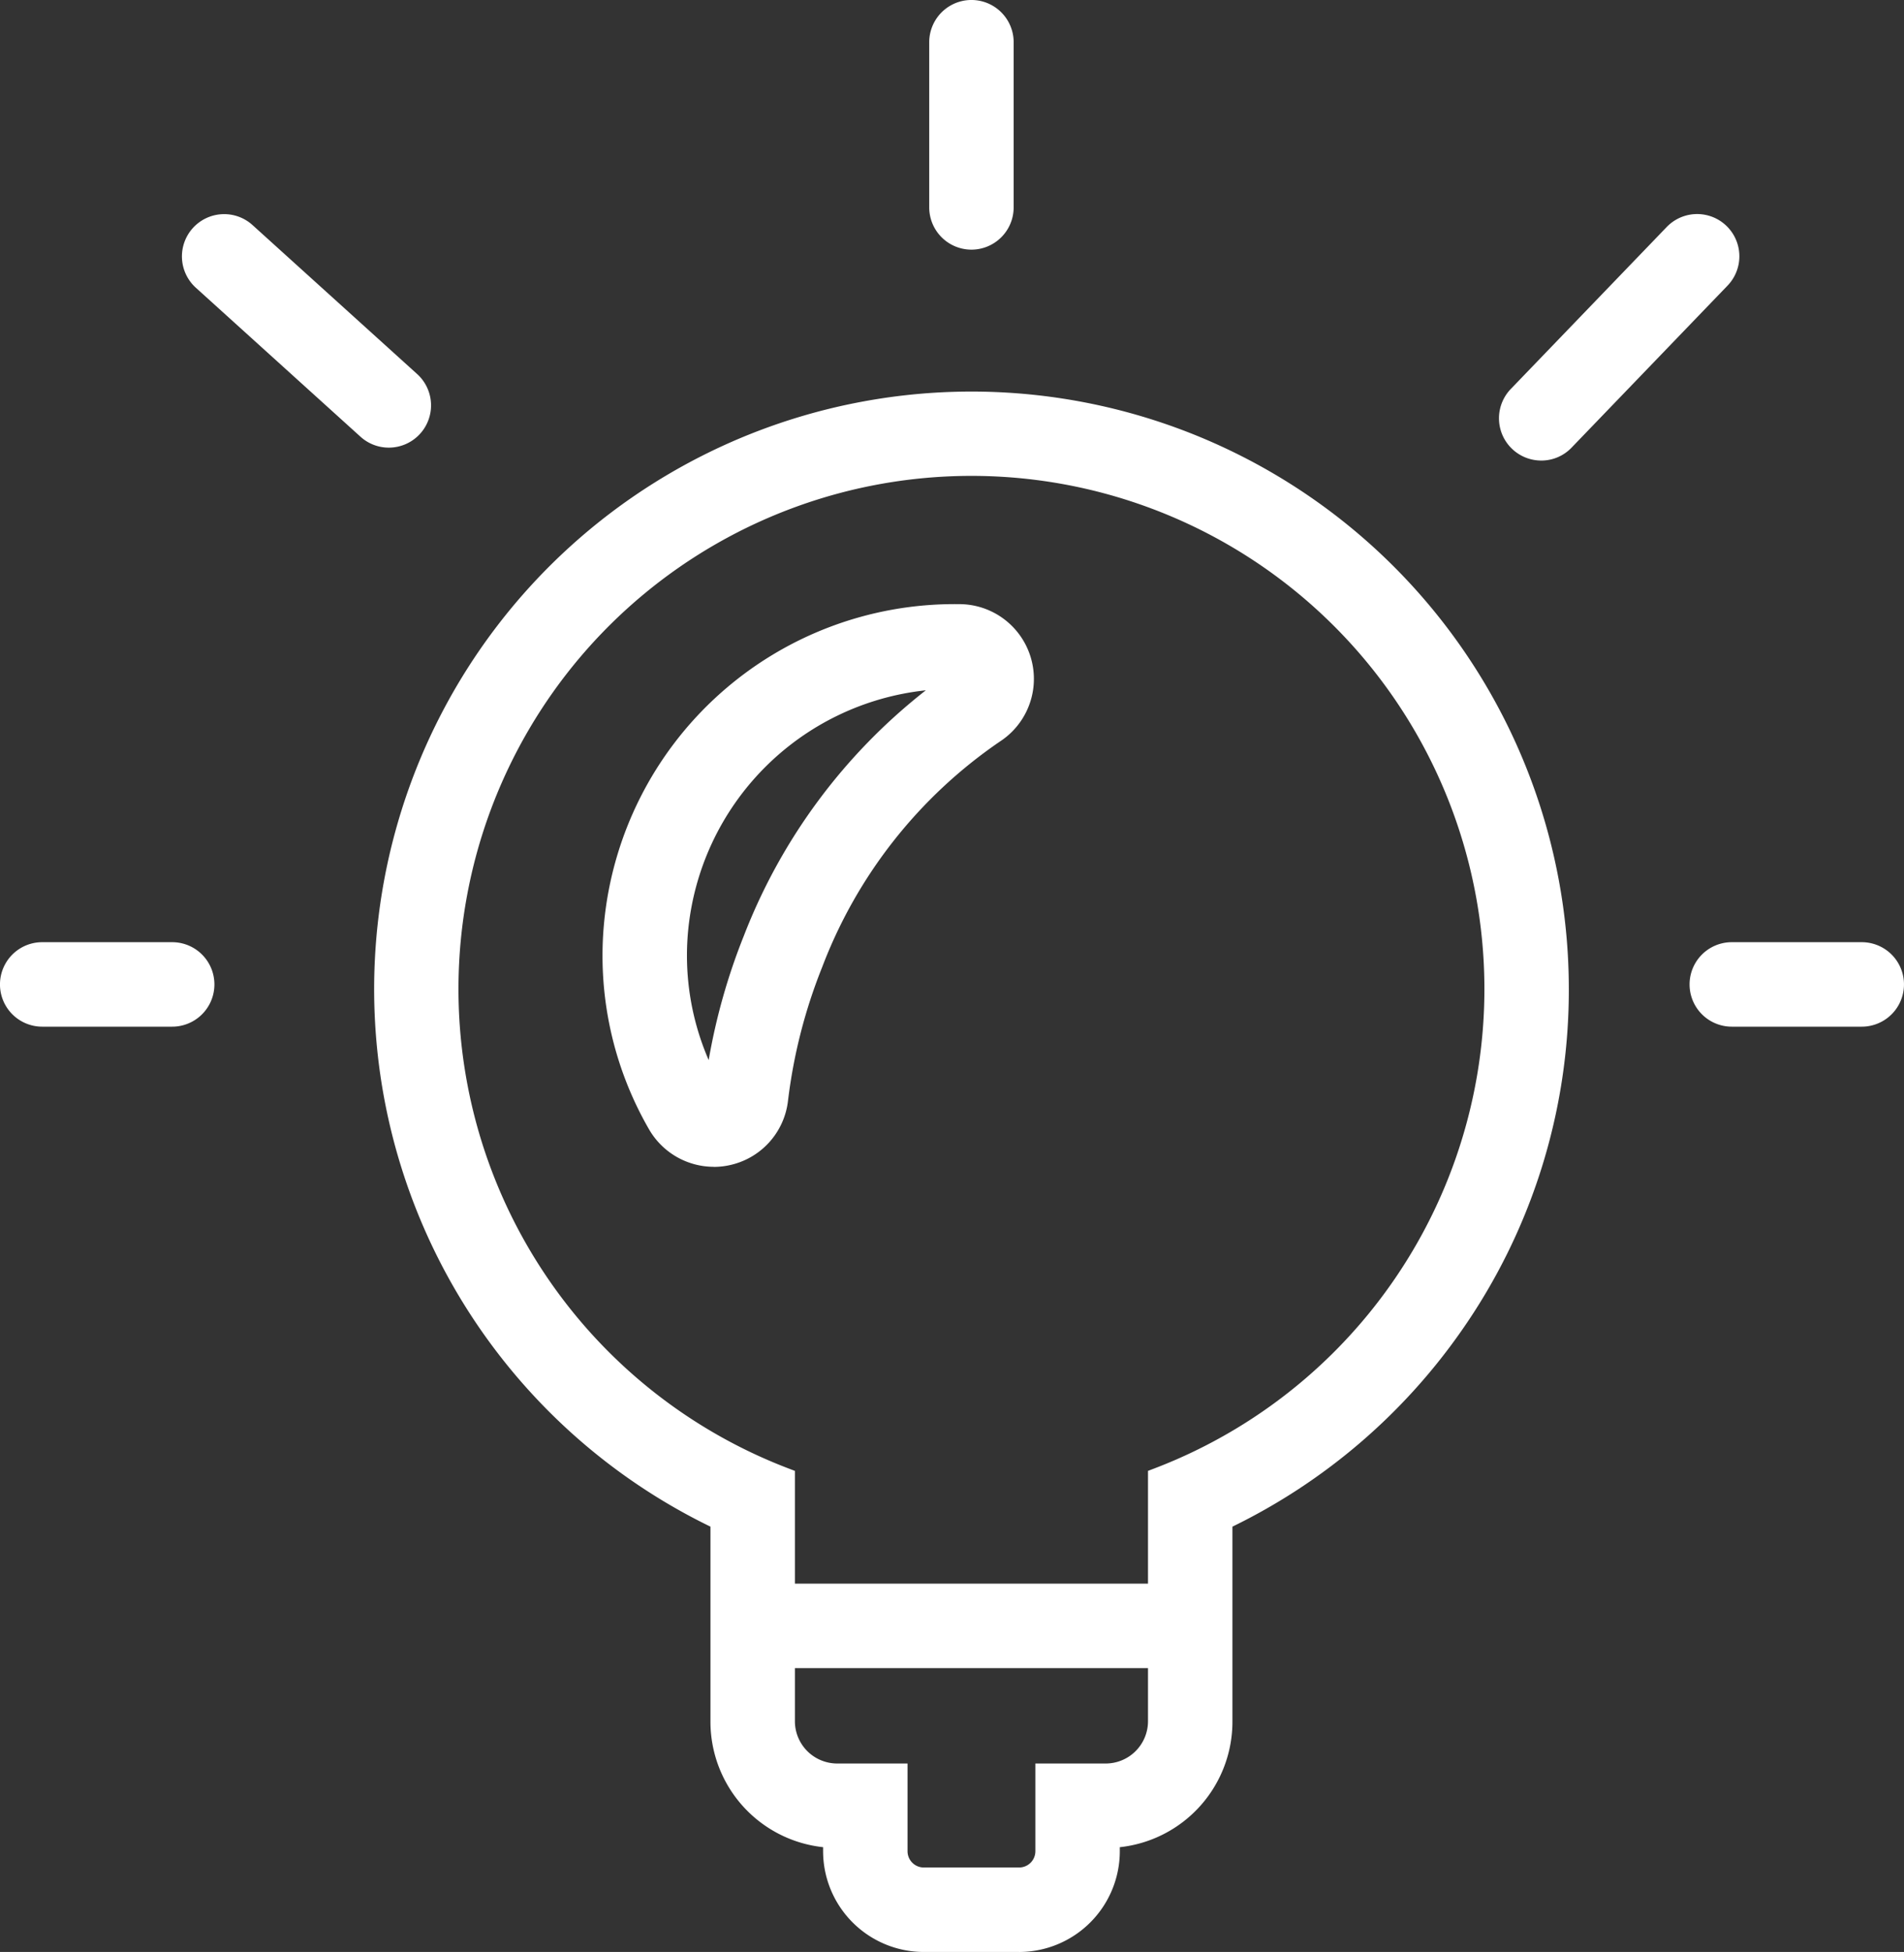 <?xml version="1.0" encoding="UTF-8"?> <svg xmlns="http://www.w3.org/2000/svg" xmlns:xlink="http://www.w3.org/1999/xlink" width="111.243" height="114" viewBox="0 0 111.243 114"><rect x="0" y="0" width="111.243" height="114" fill="#333333" stroke="none"/><defs><clipPath id="clip-path"><rect id="Rectangle_368" data-name="Rectangle 368" width="111.243" height="114" fill="none"></rect></clipPath></defs><g id="Group_219" data-name="Group 219" transform="translate(0 0)"><g id="Group_218" data-name="Group 218" transform="translate(0 0)" clip-path="url(#clip-path)"><path id="Path_3079" data-name="Path 3079" d="M53.272,23.583A30.538,30.538,0,0,1,64.156,82.654V96.881a3.046,3.046,0,0,1-3.037,3.037H57.575v4.556a1.523,1.523,0,0,1-1.519,1.519H50.487a1.523,1.523,0,0,1-1.518-1.519V99.919H45.425a3.046,3.046,0,0,1-3.037-3.037V82.654A30.538,30.538,0,0,1,53.272,23.583m0-3.8A34.336,34.336,0,0,0,38.591,85.159V96.881a6.843,6.843,0,0,0,6.581,6.83v.764a5.322,5.322,0,0,0,5.315,5.315h5.569a5.322,5.322,0,0,0,5.316-5.315v-.764a6.843,6.843,0,0,0,6.581-6.83V85.159A34.335,34.335,0,0,0,53.272,19.786" transform="translate(3.485 3.641)" fill="#fff"></path><path id="Path_3080" data-name="Path 3080" d="M56.145,110.447h-5.57a5.89,5.89,0,0,1-5.882-5.884v-.236a7.373,7.373,0,0,1-6.581-7.358V85.607a34.9,34.9,0,1,1,50.151-31.4,34.67,34.67,0,0,1-6.31,20.015A35.021,35.021,0,0,1,68.609,85.607V96.97a7.372,7.372,0,0,1-6.58,7.358v.236a5.891,5.891,0,0,1-5.885,5.884m-2.784-90A33.768,33.768,0,0,0,38.923,84.734l.326.154V96.97a6.242,6.242,0,0,0,6.034,6.261l.547.02v1.312a4.752,4.752,0,0,0,4.746,4.747h5.57a4.753,4.753,0,0,0,4.748-4.747v-1.312l.546-.02a6.242,6.242,0,0,0,6.034-6.261V84.888l.327-.154A33.768,33.768,0,0,0,53.361,20.443m2.784,86.208h-5.57a2.088,2.088,0,0,1-2.085-2.087v-3.987H45.515a3.61,3.61,0,0,1-3.605-3.607V83.131a31.1,31.1,0,1,1,22.9,0V96.97a3.61,3.61,0,0,1-3.605,3.607H58.231v3.987a2.09,2.09,0,0,1-2.086,2.087M53.361,24.24A29.969,29.969,0,0,0,42.68,82.211l.366.14V96.97a2.472,2.472,0,0,0,2.469,2.47h4.112v5.123a.951.951,0,0,0,.948.951h5.57a.952.952,0,0,0,.951-.951V99.44h4.112a2.471,2.471,0,0,0,2.468-2.47V82.35l.367-.14A29.969,29.969,0,0,0,53.361,24.24" transform="translate(3.397 3.553)" fill="#fff"></path><path id="Path_3081" data-name="Path 3081" d="M50.392,34.071h.089A32.334,32.334,0,0,0,38.418,49.305a35.21,35.21,0,0,0-2.275,8.9,15.956,15.956,0,0,1-2.065-9.479A16.3,16.3,0,0,1,50.392,34.071m0-3.8A20,20,0,0,0,30.3,48.372,19.706,19.706,0,0,0,32.852,60.1a3.8,3.8,0,0,0,7.063-1.448,31.4,31.4,0,0,1,2.029-7.94,28.551,28.551,0,0,1,10.6-13.453A3.8,3.8,0,0,0,50.5,30.274Z" transform="translate(5.56 5.571)" fill="#fff"></path><path id="Path_3082" data-name="Path 3082" d="M36.232,62.662a4.376,4.376,0,0,1-3.784-2.19,20.275,20.275,0,0,1-2.626-12.064A20.568,20.568,0,0,1,50.48,29.8h.108a4.365,4.365,0,0,1,2.355,8.028A27.988,27.988,0,0,0,42.56,51.011a30.836,30.836,0,0,0-1.993,7.8,4.356,4.356,0,0,1-3.459,3.765,4.3,4.3,0,0,1-.877.09m14.354-31.73H50.48A19.436,19.436,0,0,0,30.953,48.514a19.136,19.136,0,0,0,2.481,11.392,3.26,3.26,0,0,0,3.447,1.553,3.224,3.224,0,0,0,2.558-2.785,31.952,31.952,0,0,1,2.067-8.085,29.12,29.12,0,0,1,10.82-13.72,3.229,3.229,0,0,0-1.739-5.938M36.6,60.069l-.856-1.49A16.5,16.5,0,0,1,33.6,48.763,16.789,16.789,0,0,1,50.48,33.591h2.011l-1.613,1.046A31.811,31.811,0,0,0,39.033,49.6,34.654,34.654,0,0,0,36.8,58.362ZM48.62,34.833A15.613,15.613,0,0,0,34.733,48.87a15.326,15.326,0,0,0,1.2,7.557,35.983,35.983,0,0,1,2.05-7.243A33.586,33.586,0,0,1,48.62,34.833" transform="translate(5.472 5.483)" fill="#fff"></path><path id="Path_3083" data-name="Path 3083" d="M60.807,82.388H39.038a1.9,1.9,0,0,1,0-3.8H60.807a1.9,1.9,0,0,1,0,3.8" transform="translate(6.835 14.464)" fill="#fff"></path><path id="Path_3084" data-name="Path 3084" d="M60.895,83.046H39.126a2.467,2.467,0,0,1,0-4.934H60.895a2.467,2.467,0,0,1,0,4.934m-21.769-3.8a1.33,1.33,0,0,0,0,2.661H60.895a1.33,1.33,0,0,0,0-2.661Z" transform="translate(6.747 14.376)" fill="#fff"></path><path id="Path_3085" data-name="Path 3085" d="M20.975,23.539a1.9,1.9,0,0,1-1.273-.49l-9.619-8.7a1.9,1.9,0,1,1,2.548-2.816l9.618,8.7a1.9,1.9,0,0,1-1.274,3.306" transform="translate(1.741 2.031)" fill="#fff"></path><path id="Path_3086" data-name="Path 3086" d="M21.062,24.2a2.461,2.461,0,0,1-1.653-.638l-9.618-8.7A2.466,2.466,0,1,1,13.1,11.2l9.618,8.7a2.468,2.468,0,0,1-1.656,4.3M11.447,11.7a1.328,1.328,0,0,0-.893,2.315l9.617,8.7a1.371,1.371,0,0,0,1.88-.094,1.332,1.332,0,0,0-.095-1.879l-9.618-8.7a1.331,1.331,0,0,0-.892-.342" transform="translate(1.652 1.943)" fill="#fff"></path><path id="Path_3087" data-name="Path 3087" d="M48.23,13.924a1.9,1.9,0,0,1-1.9-1.9V2.378a1.9,1.9,0,0,1,3.8,0v9.648a1.9,1.9,0,0,1-1.9,1.9" transform="translate(8.527 0.088)" fill="#fff"></path><path id="Path_3088" data-name="Path 3088" d="M48.318,14.58a2.469,2.469,0,0,1-2.466-2.466V2.466a2.466,2.466,0,1,1,4.933,0v9.648a2.469,2.469,0,0,1-2.466,2.466m0-13.444a1.332,1.332,0,0,0-1.33,1.33v9.648a1.33,1.33,0,1,0,2.659,0V2.466a1.332,1.332,0,0,0-1.33-1.33" transform="translate(8.439 0)" fill="#fff"></path><path id="Path_3089" data-name="Path 3089" d="M76.344,24.3a1.9,1.9,0,0,1-1.368-3.216l9.112-9.462a1.9,1.9,0,0,1,2.735,2.634l-9.112,9.462a1.889,1.889,0,0,1-1.368.581" transform="translate(13.701 2.031)" fill="#fff"></path><path id="Path_3090" data-name="Path 3090" d="M76.432,24.954a2.468,2.468,0,0,1-1.777-4.178l9.112-9.462a2.467,2.467,0,1,1,3.554,3.423L78.208,24.2a2.447,2.447,0,0,1-1.776.755M85.545,11.7a1.331,1.331,0,0,0-.959.406l-9.111,9.462a1.332,1.332,0,0,0,.036,1.881,1.362,1.362,0,0,0,1.88-.036L86.5,13.949a1.329,1.329,0,0,0-.958-2.252" transform="translate(13.613 1.943)" fill="#fff"></path><path id="Path_3091" data-name="Path 3091" d="M9.972,50.75H2.379a1.9,1.9,0,1,1,0-3.8H9.972a1.9,1.9,0,0,1,0,3.8" transform="translate(0.088 8.641)" fill="#fff"></path><path id="Path_3092" data-name="Path 3092" d="M10.06,51.407H2.466a2.467,2.467,0,0,1,0-4.934H10.06a2.467,2.467,0,1,1,0,4.934m-7.593-3.8a1.33,1.33,0,0,0,0,2.661H10.06a1.33,1.33,0,1,0,0-2.661Z" transform="translate(0 8.553)" fill="#fff"></path><path id="Path_3093" data-name="Path 3093" d="M93.343,50.75H85.75a1.9,1.9,0,1,1,0-3.8h7.593a1.9,1.9,0,0,1,0,3.8" transform="translate(15.432 8.641)" fill="#fff"></path><path id="Path_3094" data-name="Path 3094" d="M93.432,51.407H85.838a2.467,2.467,0,0,1,0-4.934h7.593a2.467,2.467,0,1,1,0,4.934m-7.593-3.8a1.33,1.33,0,0,0,0,2.661h7.593a1.33,1.33,0,1,0,0-2.661Z" transform="translate(15.344 8.553)" fill="#fff"></path></g></g></svg> 